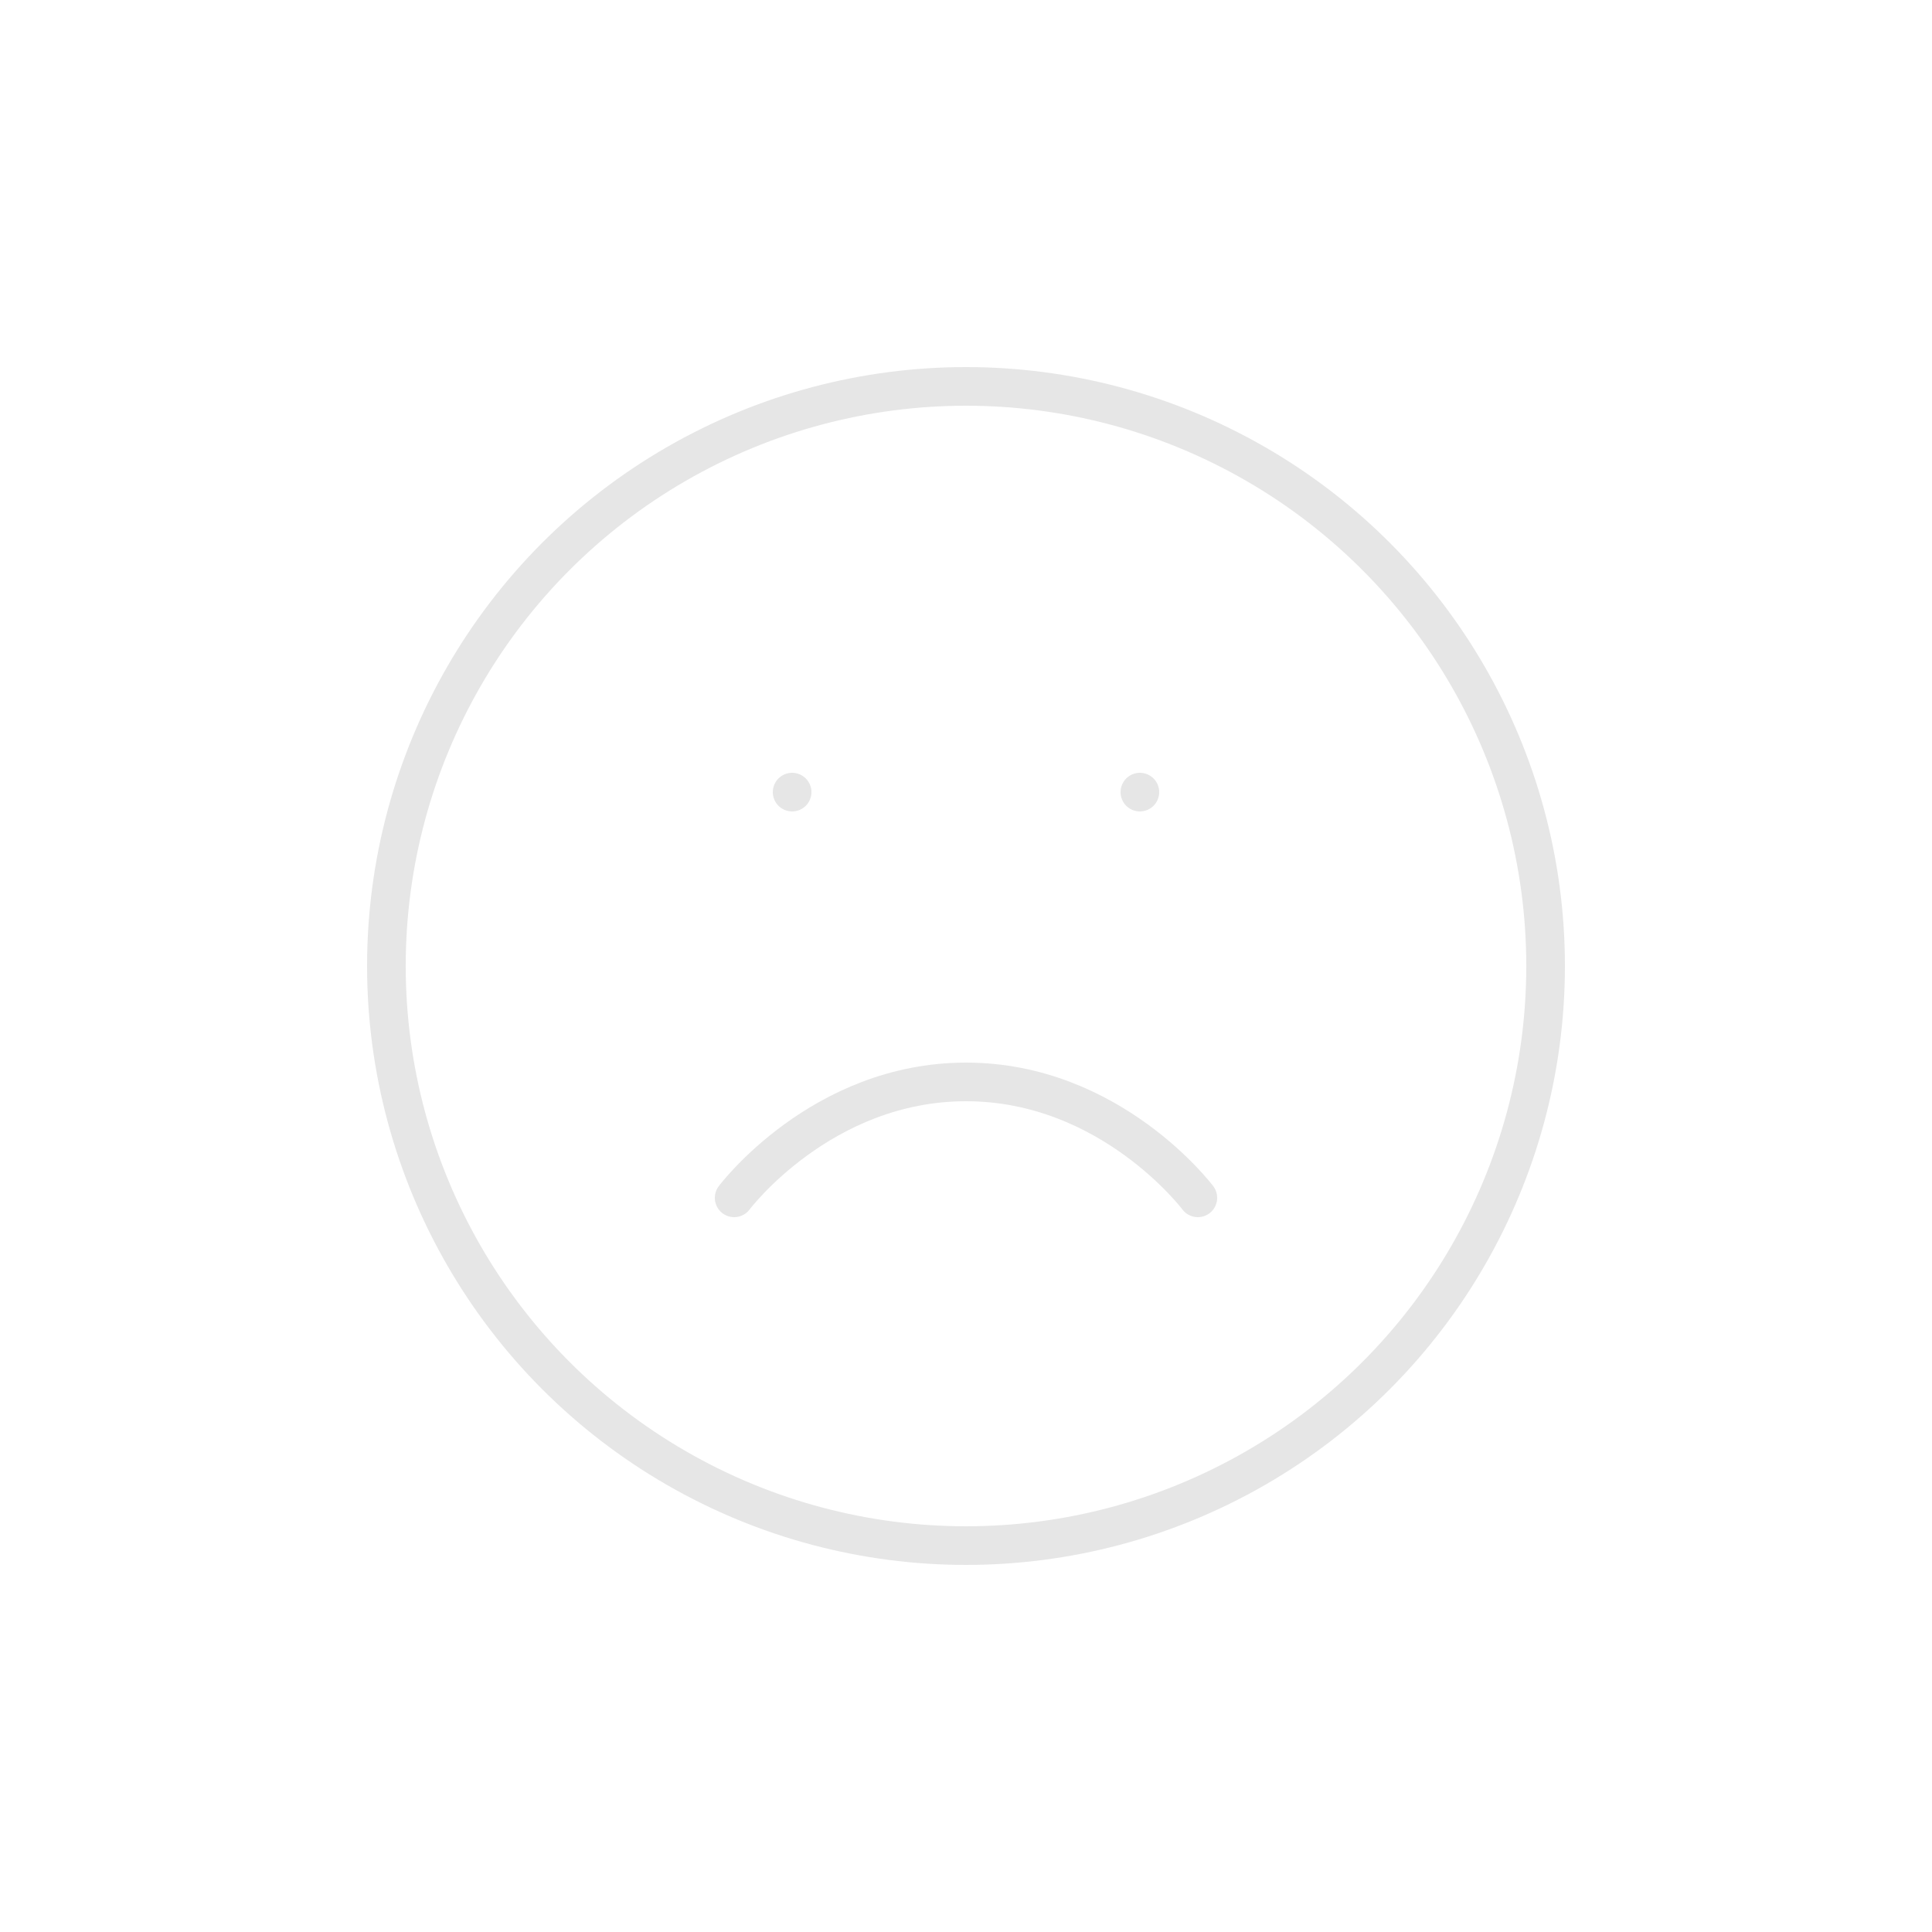 <?xml version="1.0" encoding="UTF-8"?>
<svg xmlns="http://www.w3.org/2000/svg" version="1.1" viewBox="0 0 100 100">
  <defs>
    <style>
      .cls-1 {
        fill: none;
        stroke: #e6e6e6;
        stroke-linecap: round;
        stroke-linejoin: round;
        stroke-width: 2px;
      }
    </style>
  </defs>
  <!-- Generator: Adobe Illustrator 28.6.0, SVG Export Plug-In . SVG Version: 1.1.0 Build 552)  -->
  <g>
    <g id="Camada_1">
      <g id="Grupo_845">
        <g id="frown">
          <circle id="Elipse_75" class="cls-1" cx="50" cy="50" r="30"/>
          <path id="Caminho_6984" class="cls-1" d="M62,62s-4.5-6-12-6-12,6-12,6"/>
          <line id="Linha_129" class="cls-1" x1="41" y1="41" x2="41" y2="41"/>
          <line id="Linha_130" class="cls-1" x1="59" y1="41" x2="59" y2="41"/>
        </g>
      </g>
    </g>
  </g>
</svg>